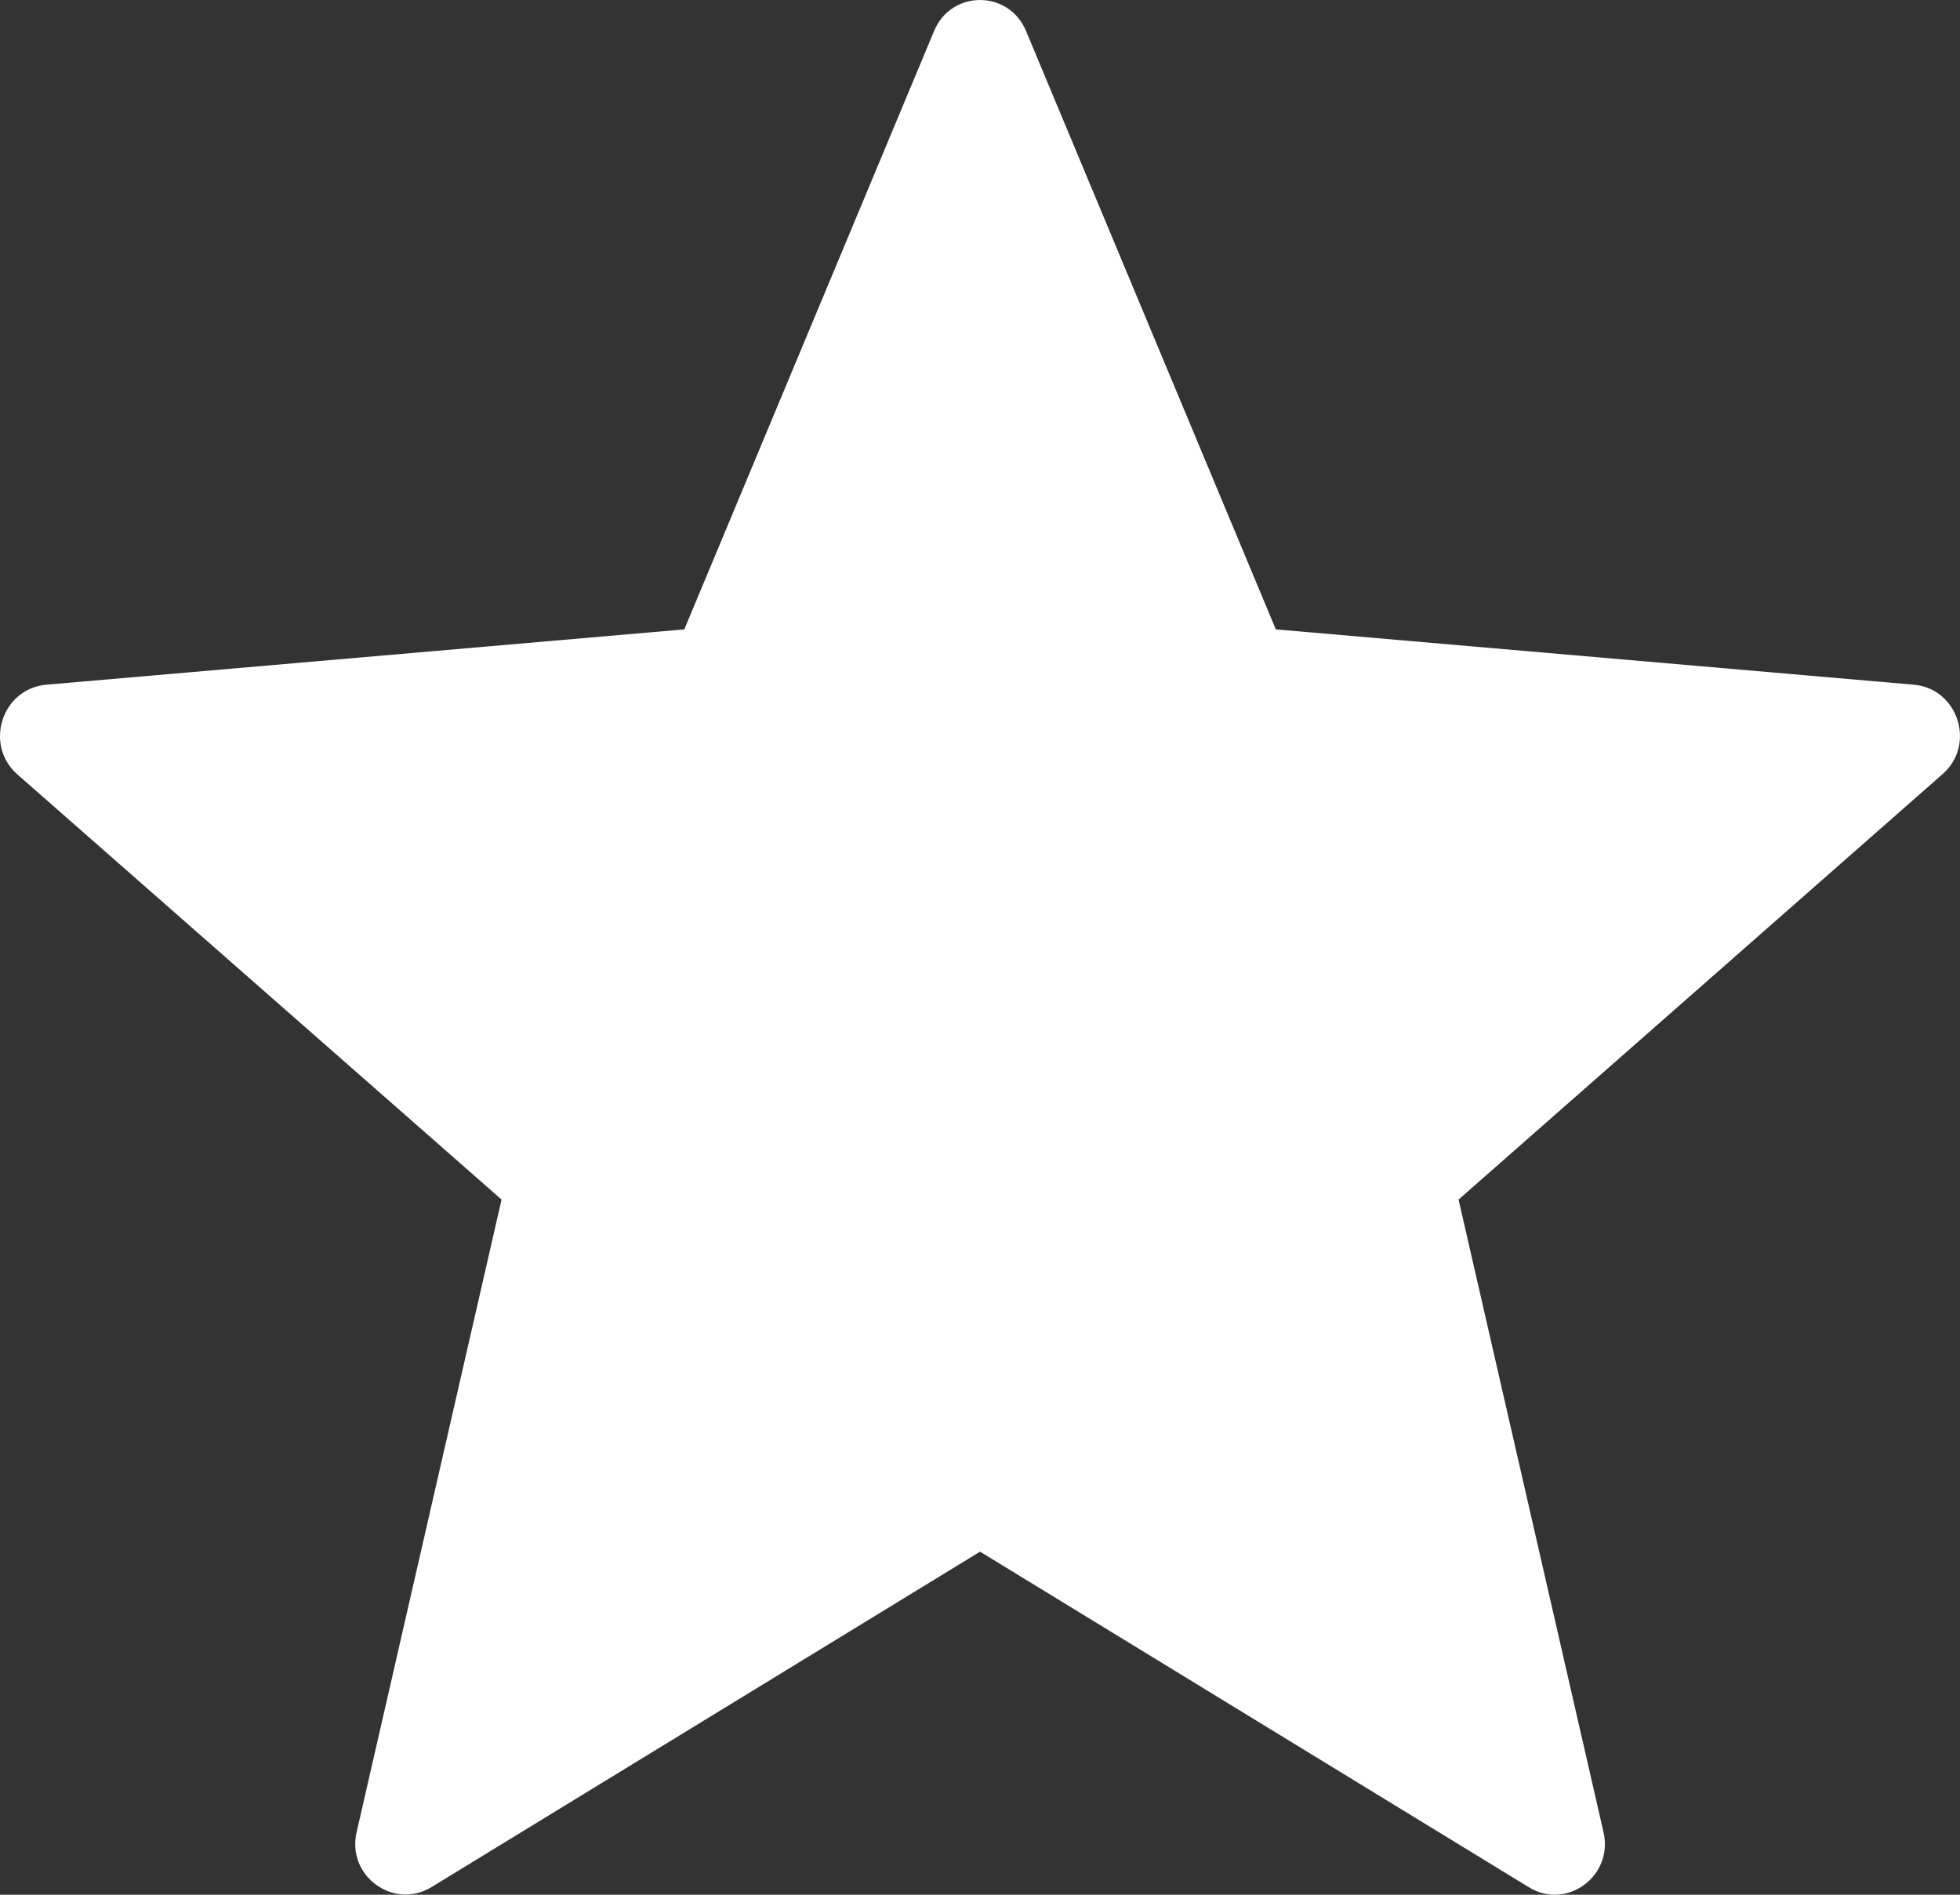 <?xml version="1.0" encoding="UTF-8"?>
<svg width="30px" height="29px" viewBox="0 0 30 29" version="1.1" xmlns="http://www.w3.org/2000/svg" xmlns:xlink="http://www.w3.org/1999/xlink">
    <rect x="0" y="0" width="30" height="29" fill="#333333" stroke="none"/>
    <!-- Generator: Sketch 49.3 (51167) - http://www.bohemiancoding.com/sketch -->
    <title>Fill 1</title>
    <desc>Created with Sketch.</desc>
    <defs></defs>
    <g id="Page-1" stroke="none" stroke-width="1" fill="none" fill-rule="evenodd">
        <g id="SimplePage-header" transform="translate(-1843, -176)" fill="#FFFFFF">
            <path d="M1858.707,176.48 L1862.528,185.633 L1872.295,186.48 C1872.971,186.54 1873.25,187.402 1872.73,187.851 L1865.325,194.36 L1867.543,204.04 C1867.701,204.711 1866.979,205.244 1866.399,204.884 L1858.001,199.749 L1849.603,204.884 C1849.023,205.236 1848.301,204.711 1848.459,204.04 L1850.677,194.36 L1843.264,187.851 C1842.752,187.395 1843.031,186.54 1843.707,186.48 L1853.474,185.633 L1857.295,176.48 C1857.556,175.84 1858.444,175.84 1858.707,176.48 Z" id="Fill-1"></path>
        </g>
    </g>
</svg>